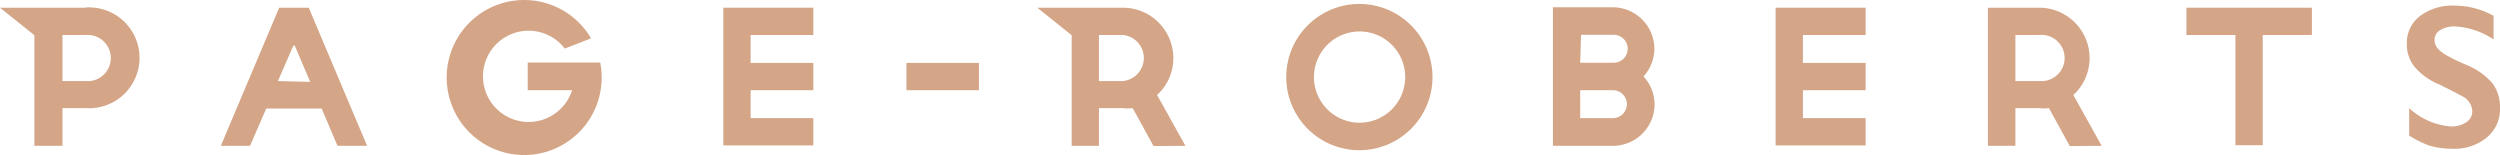 <svg id="Layer_1" data-name="Layer 1" xmlns="http://www.w3.org/2000/svg" viewBox="0 0 120 7.44"><defs><style>.cls-1{fill:#d4a587;}</style></defs><rect class="cls-1" x="43.51" y="3.02" width="3.48" height="1.31"/><polygon class="cls-1" points="110.97 0.37 104.95 0.37 104.95 1.68 107.3 1.68 107.3 6.97 108.61 6.97 108.61 1.68 110.97 1.68 110.97 0.37"/><polygon class="cls-1" points="39.04 1.68 39.04 0.37 34.72 0.37 34.72 6.98 39.04 6.98 39.04 5.67 36.03 5.67 36.03 4.33 39.04 4.33 39.04 3.02 36.03 3.02 36.03 1.68 39.04 1.68"/><polygon class="cls-1" points="89.55 1.68 89.55 0.37 85.23 0.37 85.23 6.98 89.55 6.98 89.55 5.67 86.54 5.67 86.54 4.33 89.55 4.33 89.55 3.02 86.54 3.02 86.54 1.68 89.55 1.68"/><path class="cls-1" d="M78.89,3.67a2,2,0,0,0,.52-1.32,2,2,0,0,0-2-2H74.54V7h2.88a2,2,0,0,0,2-2A2,2,0,0,0,78.89,3.67Zm-3-2h1.57a.67.67,0,1,1,0,1.34H75.85Zm1.57,4H75.85V4.33h1.57a.67.67,0,1,1,0,1.34h0Z" transform="translate(0 0)"/><path class="cls-1" d="M65.25.19A3.51,3.51,0,1,0,68.76,3.7,3.51,3.51,0,0,0,65.25.19Zm0,5.7a2.19,2.19,0,1,1,2.2-2.19,2.19,2.19,0,0,1-2.2,2.19Z" transform="translate(0 0)"/><path class="cls-1" d="M28.81,3H25.33V4.33h2.13a2.19,2.19,0,1,1-.35-2l1.26-.49A3.72,3.72,0,1,0,28.81,3Z" transform="translate(0 0)"/><path class="cls-1" d="M4.11.37H0L1.65,1.69V7H3V5.19H4.11A2.42,2.42,0,1,0,4.42.36a1.61,1.61,0,0,0-.31,0Zm0,3.52H3V1.68H4.11a1.11,1.11,0,0,1,.21,2.21Z" transform="translate(0 0)"/><path class="cls-1" d="M56.9,7,55.54,4.56a2.39,2.39,0,0,0,.78-1.77A2.42,2.42,0,0,0,53.9.37H49.79l1.65,1.32V7h1.31V5.19H53.9a1.85,1.85,0,0,0,.47,0l1,1.82ZM52.75,3.89V1.68H53.9a1.11,1.11,0,0,1,0,2.21Z" transform="translate(0 0)"/><path class="cls-1" d="M100.88,7,99.52,4.56a2.39,2.39,0,0,0,.78-1.77A2.42,2.42,0,0,0,97.88.37H95.42V7h1.32V5.19h1.14a1.85,1.85,0,0,0,.47,0l1,1.82ZM96.74,3.89V1.68h1.14a1.11,1.11,0,1,1,.21,2.21H96.74Z" transform="translate(0 0)"/><path class="cls-1" d="M16.2,7h1.42L14.82.37H13.4L10.6,7H12l.78-1.79h2.66ZM13.34,3.89l.74-1.7h.07l.74,1.74Z" transform="translate(0 0)"/><path class="cls-1" d="M119.64,4a3.28,3.28,0,0,0-1.19-.86,8.44,8.44,0,0,1-1.09-.53c-.33-.2-.5-.43-.5-.67a.54.54,0,0,1,.26-.49,1.33,1.33,0,0,1,.75-.18,3.71,3.71,0,0,1,1.82.62h0V.76h0a3.85,3.85,0,0,0-1.88-.49,2.58,2.58,0,0,0-1.65.5,1.61,1.61,0,0,0-.63,1.35,1.67,1.67,0,0,0,.39,1.11,3.06,3.06,0,0,0,1.18.83c.44.22.8.4,1.07.55a.85.85,0,0,1,.5.73.63.63,0,0,1-.29.53,1.29,1.29,0,0,1-.74.2,3.32,3.32,0,0,1-2-.88h0V6.51h0a5.15,5.15,0,0,0,1,.49,4.1,4.1,0,0,0,1.1.14,2.41,2.41,0,0,0,1.61-.53A1.74,1.74,0,0,0,120,5.19,1.89,1.89,0,0,0,119.64,4Z" transform="translate(0 0)"/></svg>